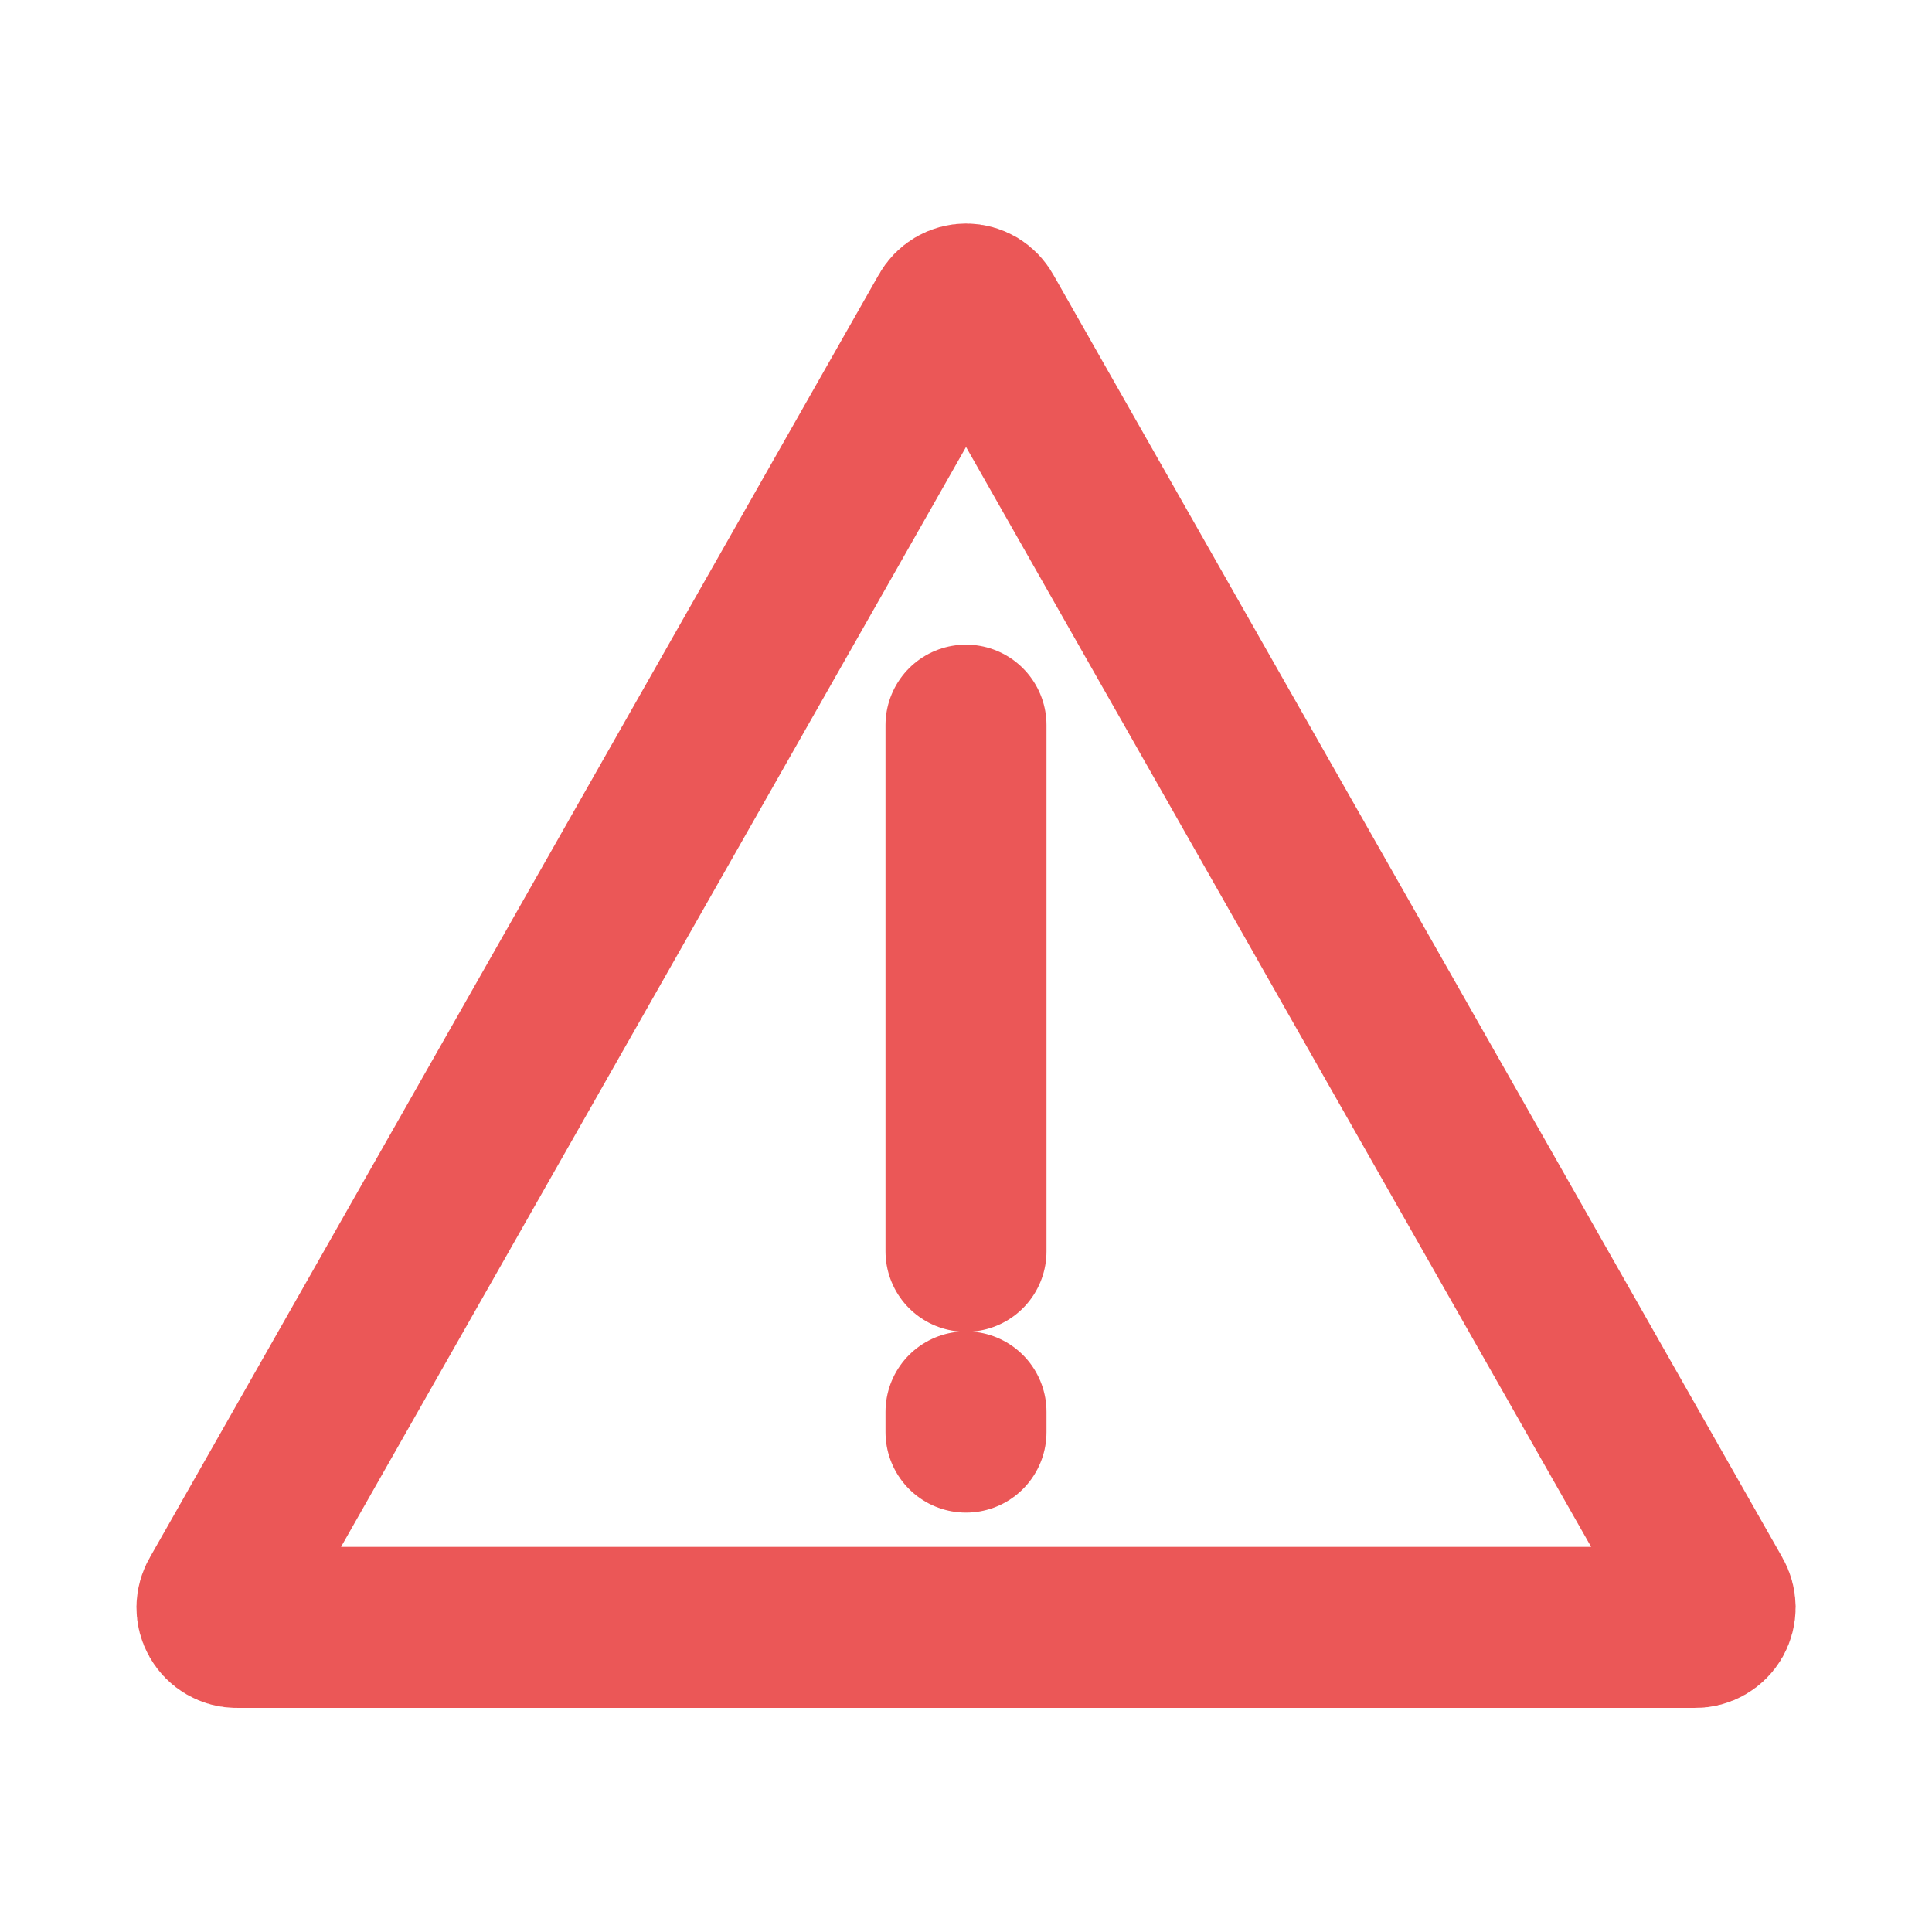 <svg width="24" height="24" viewBox="0 0 24 24" fill="none" xmlns="http://www.w3.org/2000/svg">
<path d="M21.057 20.216H2.944C2.9 20.217 2.857 20.205 2.819 20.183C2.781 20.161 2.75 20.13 2.728 20.091C2.706 20.053 2.695 20.01 2.695 19.966C2.696 19.922 2.708 19.879 2.731 19.841L11.787 3.904C11.808 3.866 11.839 3.834 11.877 3.811C11.914 3.789 11.957 3.777 12.001 3.777C12.044 3.777 12.087 3.789 12.125 3.811C12.162 3.834 12.193 3.866 12.214 3.904L21.271 19.841C21.293 19.879 21.305 19.922 21.306 19.966C21.306 20.01 21.295 20.053 21.274 20.091C21.252 20.13 21.22 20.161 21.182 20.183C21.144 20.205 21.101 20.217 21.057 20.216Z" stroke="#EB5757" stroke-width="2"/>
<path d="M12 17.539V17.79M12 9.008V15.544" stroke="#EB5757" stroke-width="2" stroke-linecap="round"/>
</svg>
